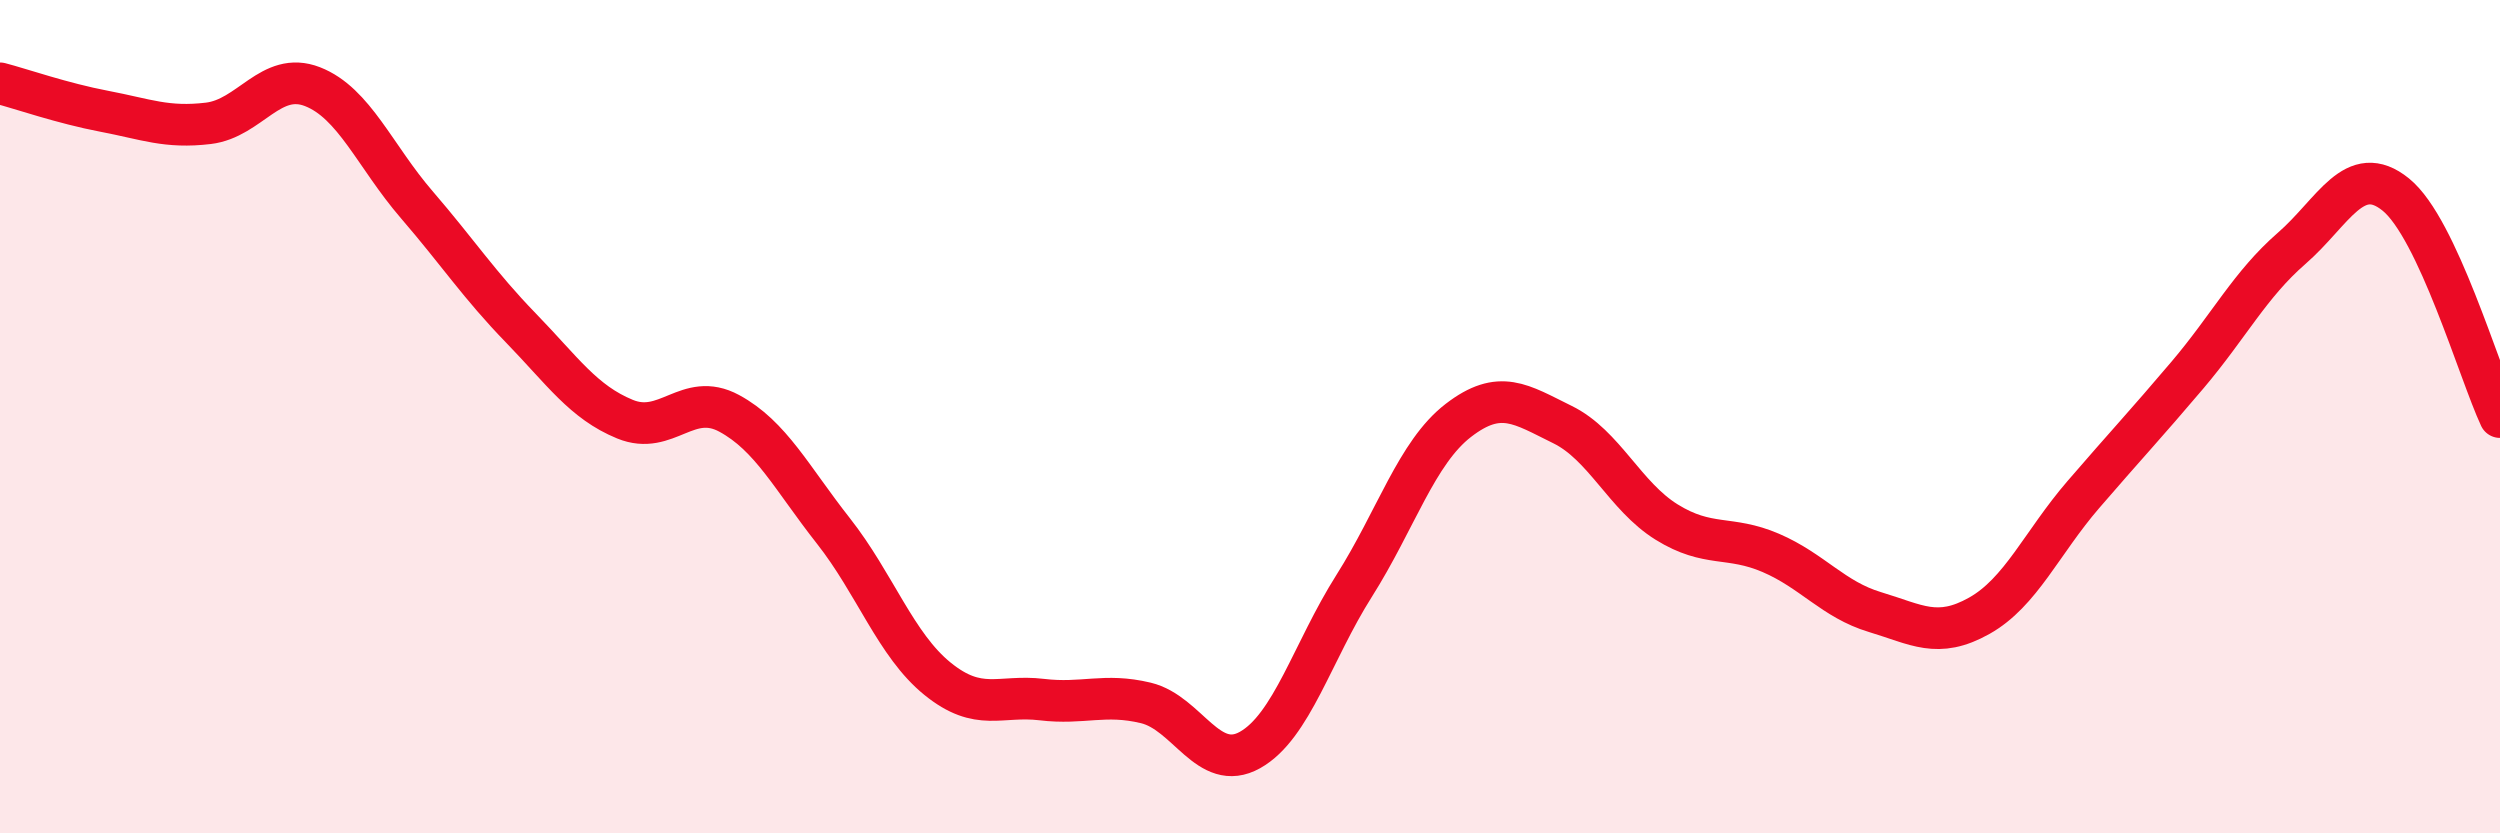 
    <svg width="60" height="20" viewBox="0 0 60 20" xmlns="http://www.w3.org/2000/svg">
      <path
        d="M 0,2 C 0.5,2.13 1.5,2.48 2.5,2.67 C 3.5,2.86 4,3.08 5,2.96 C 6,2.84 6.5,1.69 7.5,2.08 C 8.5,2.47 9,3.75 10,4.91 C 11,6.07 11.5,6.84 12.5,7.87 C 13.5,8.9 14,9.65 15,10.06 C 16,10.47 16.5,9.38 17.5,9.92 C 18.5,10.46 19,11.47 20,12.74 C 21,14.01 21.5,15.48 22.5,16.29 C 23.5,17.1 24,16.67 25,16.79 C 26,16.91 26.5,16.63 27.5,16.87 C 28.5,17.11 29,18.56 30,18 C 31,17.44 31.5,15.64 32.5,14.06 C 33.5,12.48 34,10.86 35,10.09 C 36,9.32 36.5,9.7 37.5,10.19 C 38.5,10.68 39,11.91 40,12.53 C 41,13.15 41.5,12.84 42.5,13.27 C 43.5,13.7 44,14.39 45,14.69 C 46,14.99 46.5,15.34 47.5,14.78 C 48.5,14.22 49,13.03 50,11.87 C 51,10.71 51.5,10.18 52.5,9 C 53.5,7.82 54,6.83 55,5.96 C 56,5.09 56.5,3.86 57.5,4.67 C 58.5,5.48 59.5,8.94 60,10.01L60 20L0 20Z"
        fill="#EB0A25"
        opacity="0.1"
        stroke-linecap="round"
        stroke-linejoin="round"
      />
      <path
        d="M 0,2 C 0.5,2.13 1.5,2.48 2.5,2.67 C 3.5,2.86 4,3.08 5,2.96 C 6,2.84 6.5,1.69 7.5,2.08 C 8.5,2.47 9,3.75 10,4.91 C 11,6.07 11.5,6.84 12.5,7.87 C 13.5,8.9 14,9.65 15,10.06 C 16,10.47 16.5,9.38 17.5,9.92 C 18.5,10.46 19,11.47 20,12.74 C 21,14.01 21.5,15.48 22.5,16.29 C 23.5,17.1 24,16.67 25,16.79 C 26,16.91 26.5,16.63 27.5,16.87 C 28.5,17.11 29,18.56 30,18 C 31,17.44 31.5,15.64 32.5,14.06 C 33.5,12.48 34,10.86 35,10.09 C 36,9.32 36.5,9.7 37.5,10.19 C 38.5,10.68 39,11.91 40,12.53 C 41,13.15 41.5,12.84 42.5,13.27 C 43.5,13.7 44,14.39 45,14.69 C 46,14.99 46.5,15.34 47.5,14.78 C 48.5,14.22 49,13.03 50,11.87 C 51,10.71 51.5,10.18 52.5,9 C 53.5,7.82 54,6.83 55,5.96 C 56,5.09 56.5,3.86 57.5,4.67 C 58.5,5.48 59.5,8.94 60,10.01"
        stroke="#EB0A25"
        stroke-width="1"
        fill="none"
        stroke-linecap="round"
        stroke-linejoin="round"
      />
    </svg>
  